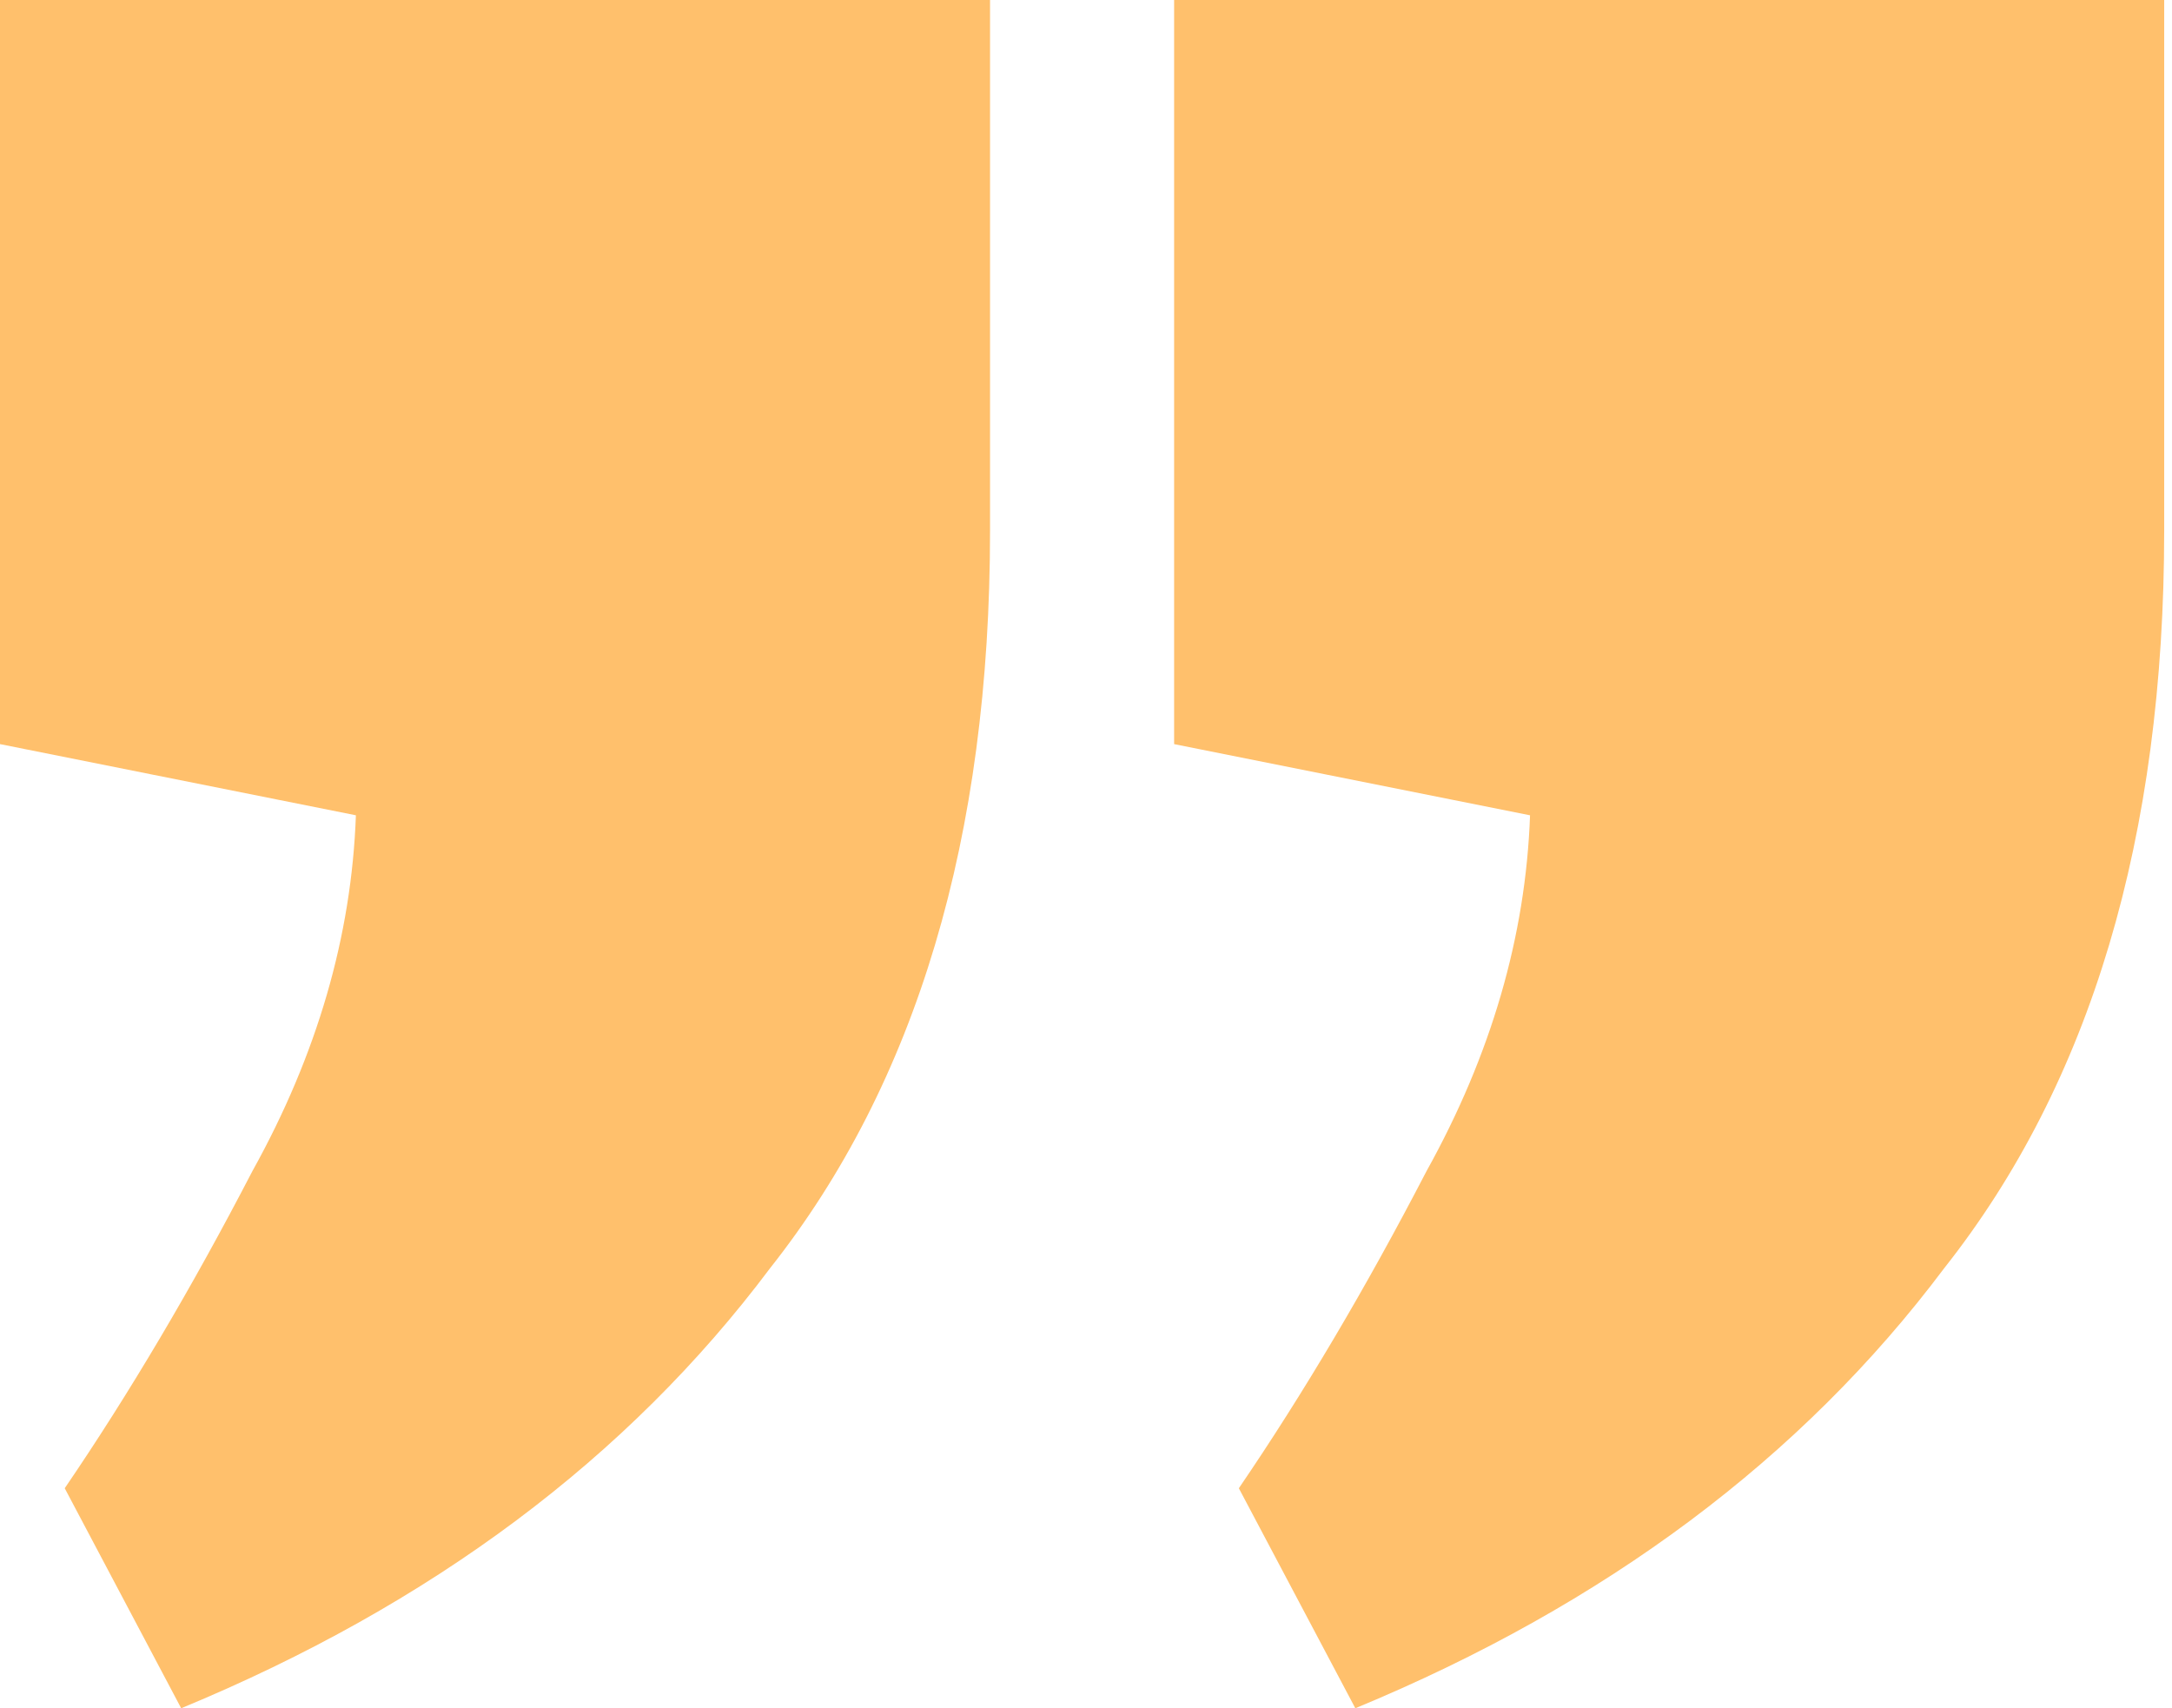 <svg viewBox="0 0 89 70" fill="none" xmlns="http://www.w3.org/2000/svg">
<path d="M55.536 70L50.763 60.985C53.414 57.096 55.977 52.765 58.452 47.992C61.104 43.22 62.518 38.359 62.695 33.409L48.111 30.492V0H88.68V21.742C88.68 34.293 85.674 44.369 79.664 51.97C73.831 59.748 65.788 65.758 55.536 70Z" fill="#FFC06C"/>
<path d="M7.424 70L2.652 60.985C5.303 57.096 7.866 52.765 10.341 47.992C12.992 43.22 14.407 38.359 14.583 33.409L0 30.492V0H40.568V21.742C40.568 34.293 37.563 44.369 31.553 51.97C25.72 59.748 17.677 65.758 7.424 70Z" fill="#FFC06C"/>
</svg>
